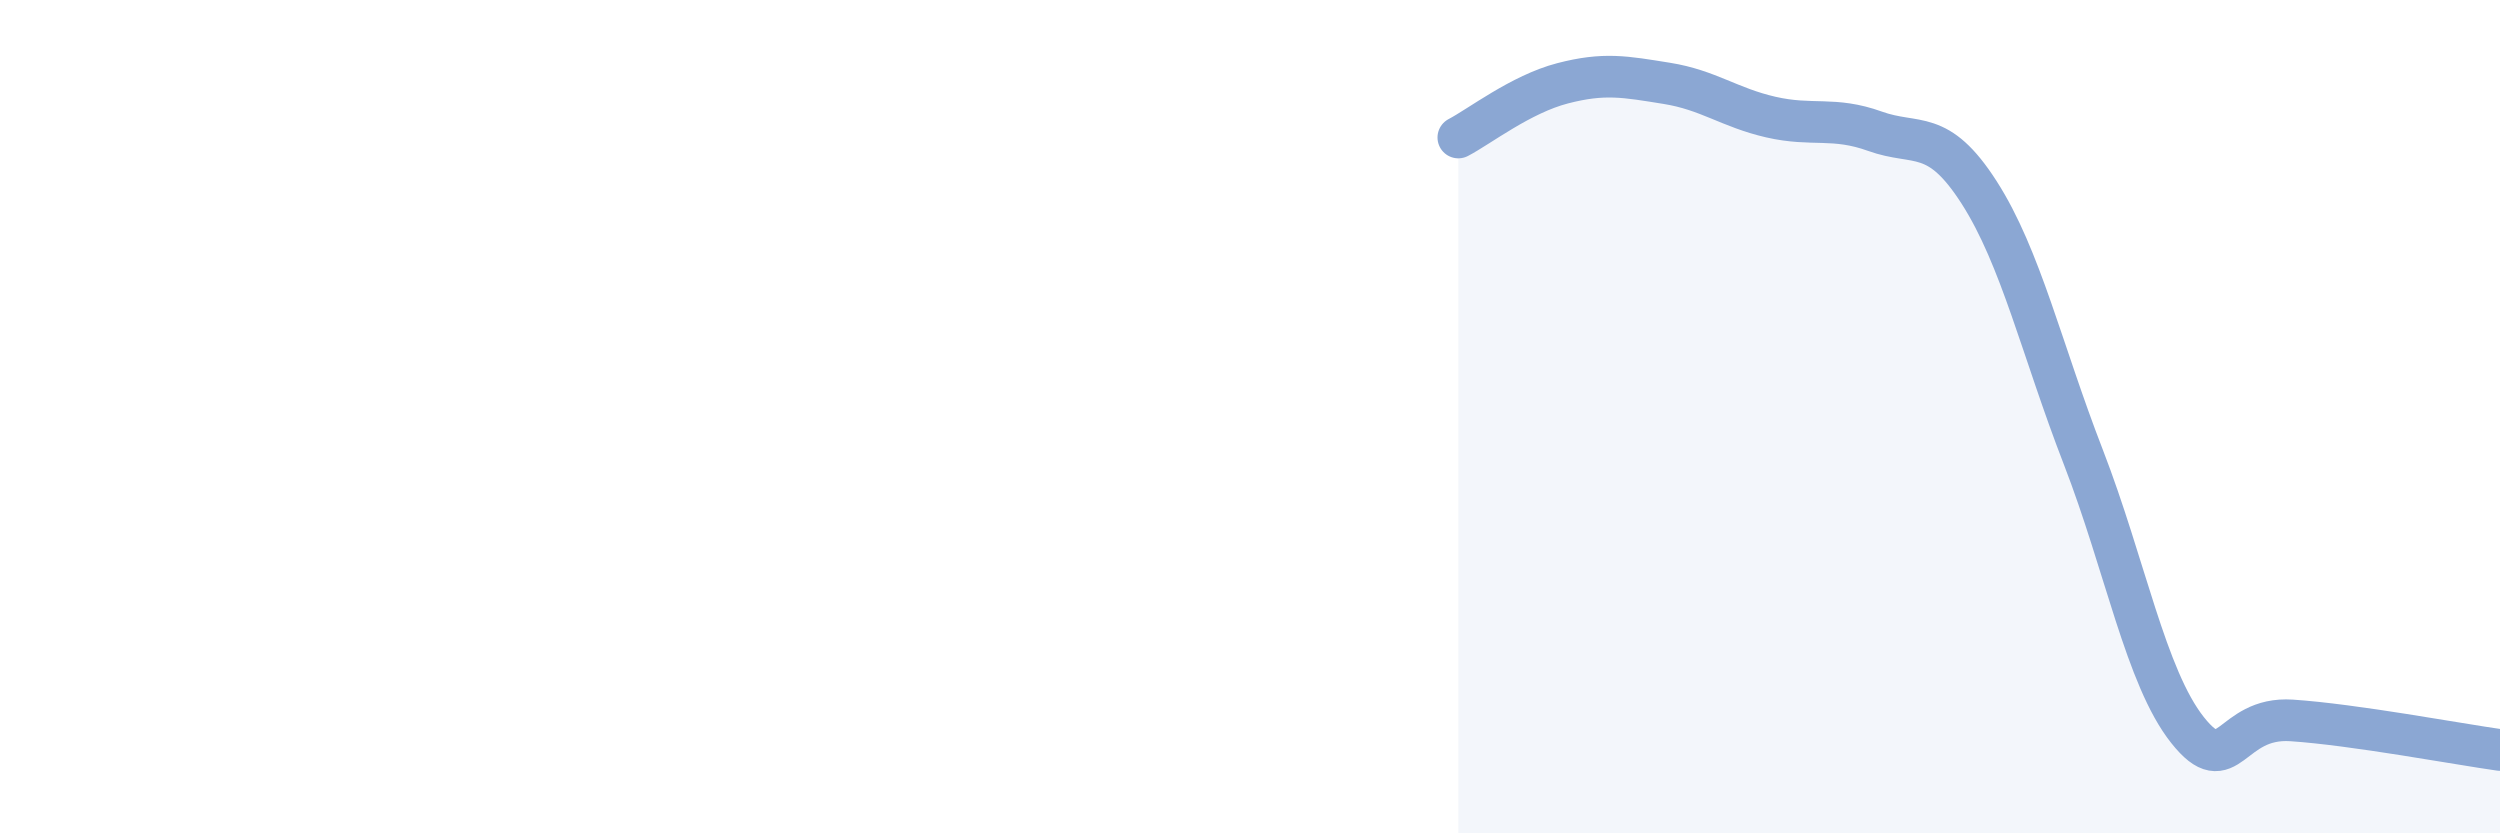 
    <svg width="60" height="20" viewBox="0 0 60 20" xmlns="http://www.w3.org/2000/svg">
      <path
        d="M 35,3.3 C 35.5,3.04 36.5,2.26 37.5,2 C 38.5,1.74 39,1.84 40,2 C 41,2.16 41.5,2.58 42.5,2.81 C 43.5,3.04 44,2.79 45,3.15 C 46,3.51 46.5,3.06 47.5,4.62 C 48.5,6.18 49,8.39 50,10.97 C 51,13.55 51.5,16.26 52.5,17.52 C 53.5,18.78 53.5,17.19 55,17.29 C 56.5,17.39 59,17.86 60,18L60 20L35 20Z"
        fill="#8ba7d3"
        opacity="0.1"
        stroke-linecap="round"
        stroke-linejoin="round"
      />
      <path
        d="M 35,3.3 C 35.5,3.04 36.5,2.26 37.5,2 C 38.5,1.74 39,1.84 40,2 C 41,2.16 41.5,2.58 42.5,2.81 C 43.5,3.04 44,2.79 45,3.15 C 46,3.51 46.5,3.06 47.5,4.62 C 48.5,6.18 49,8.39 50,10.97 C 51,13.55 51.5,16.26 52.5,17.52 C 53.5,18.78 53.5,17.19 55,17.29 C 56.5,17.39 59,17.86 60,18"
        stroke="#8ba7d3"
        stroke-width="1"
        fill="none"
        stroke-linecap="round"
        stroke-linejoin="round"
      />
    </svg>
  